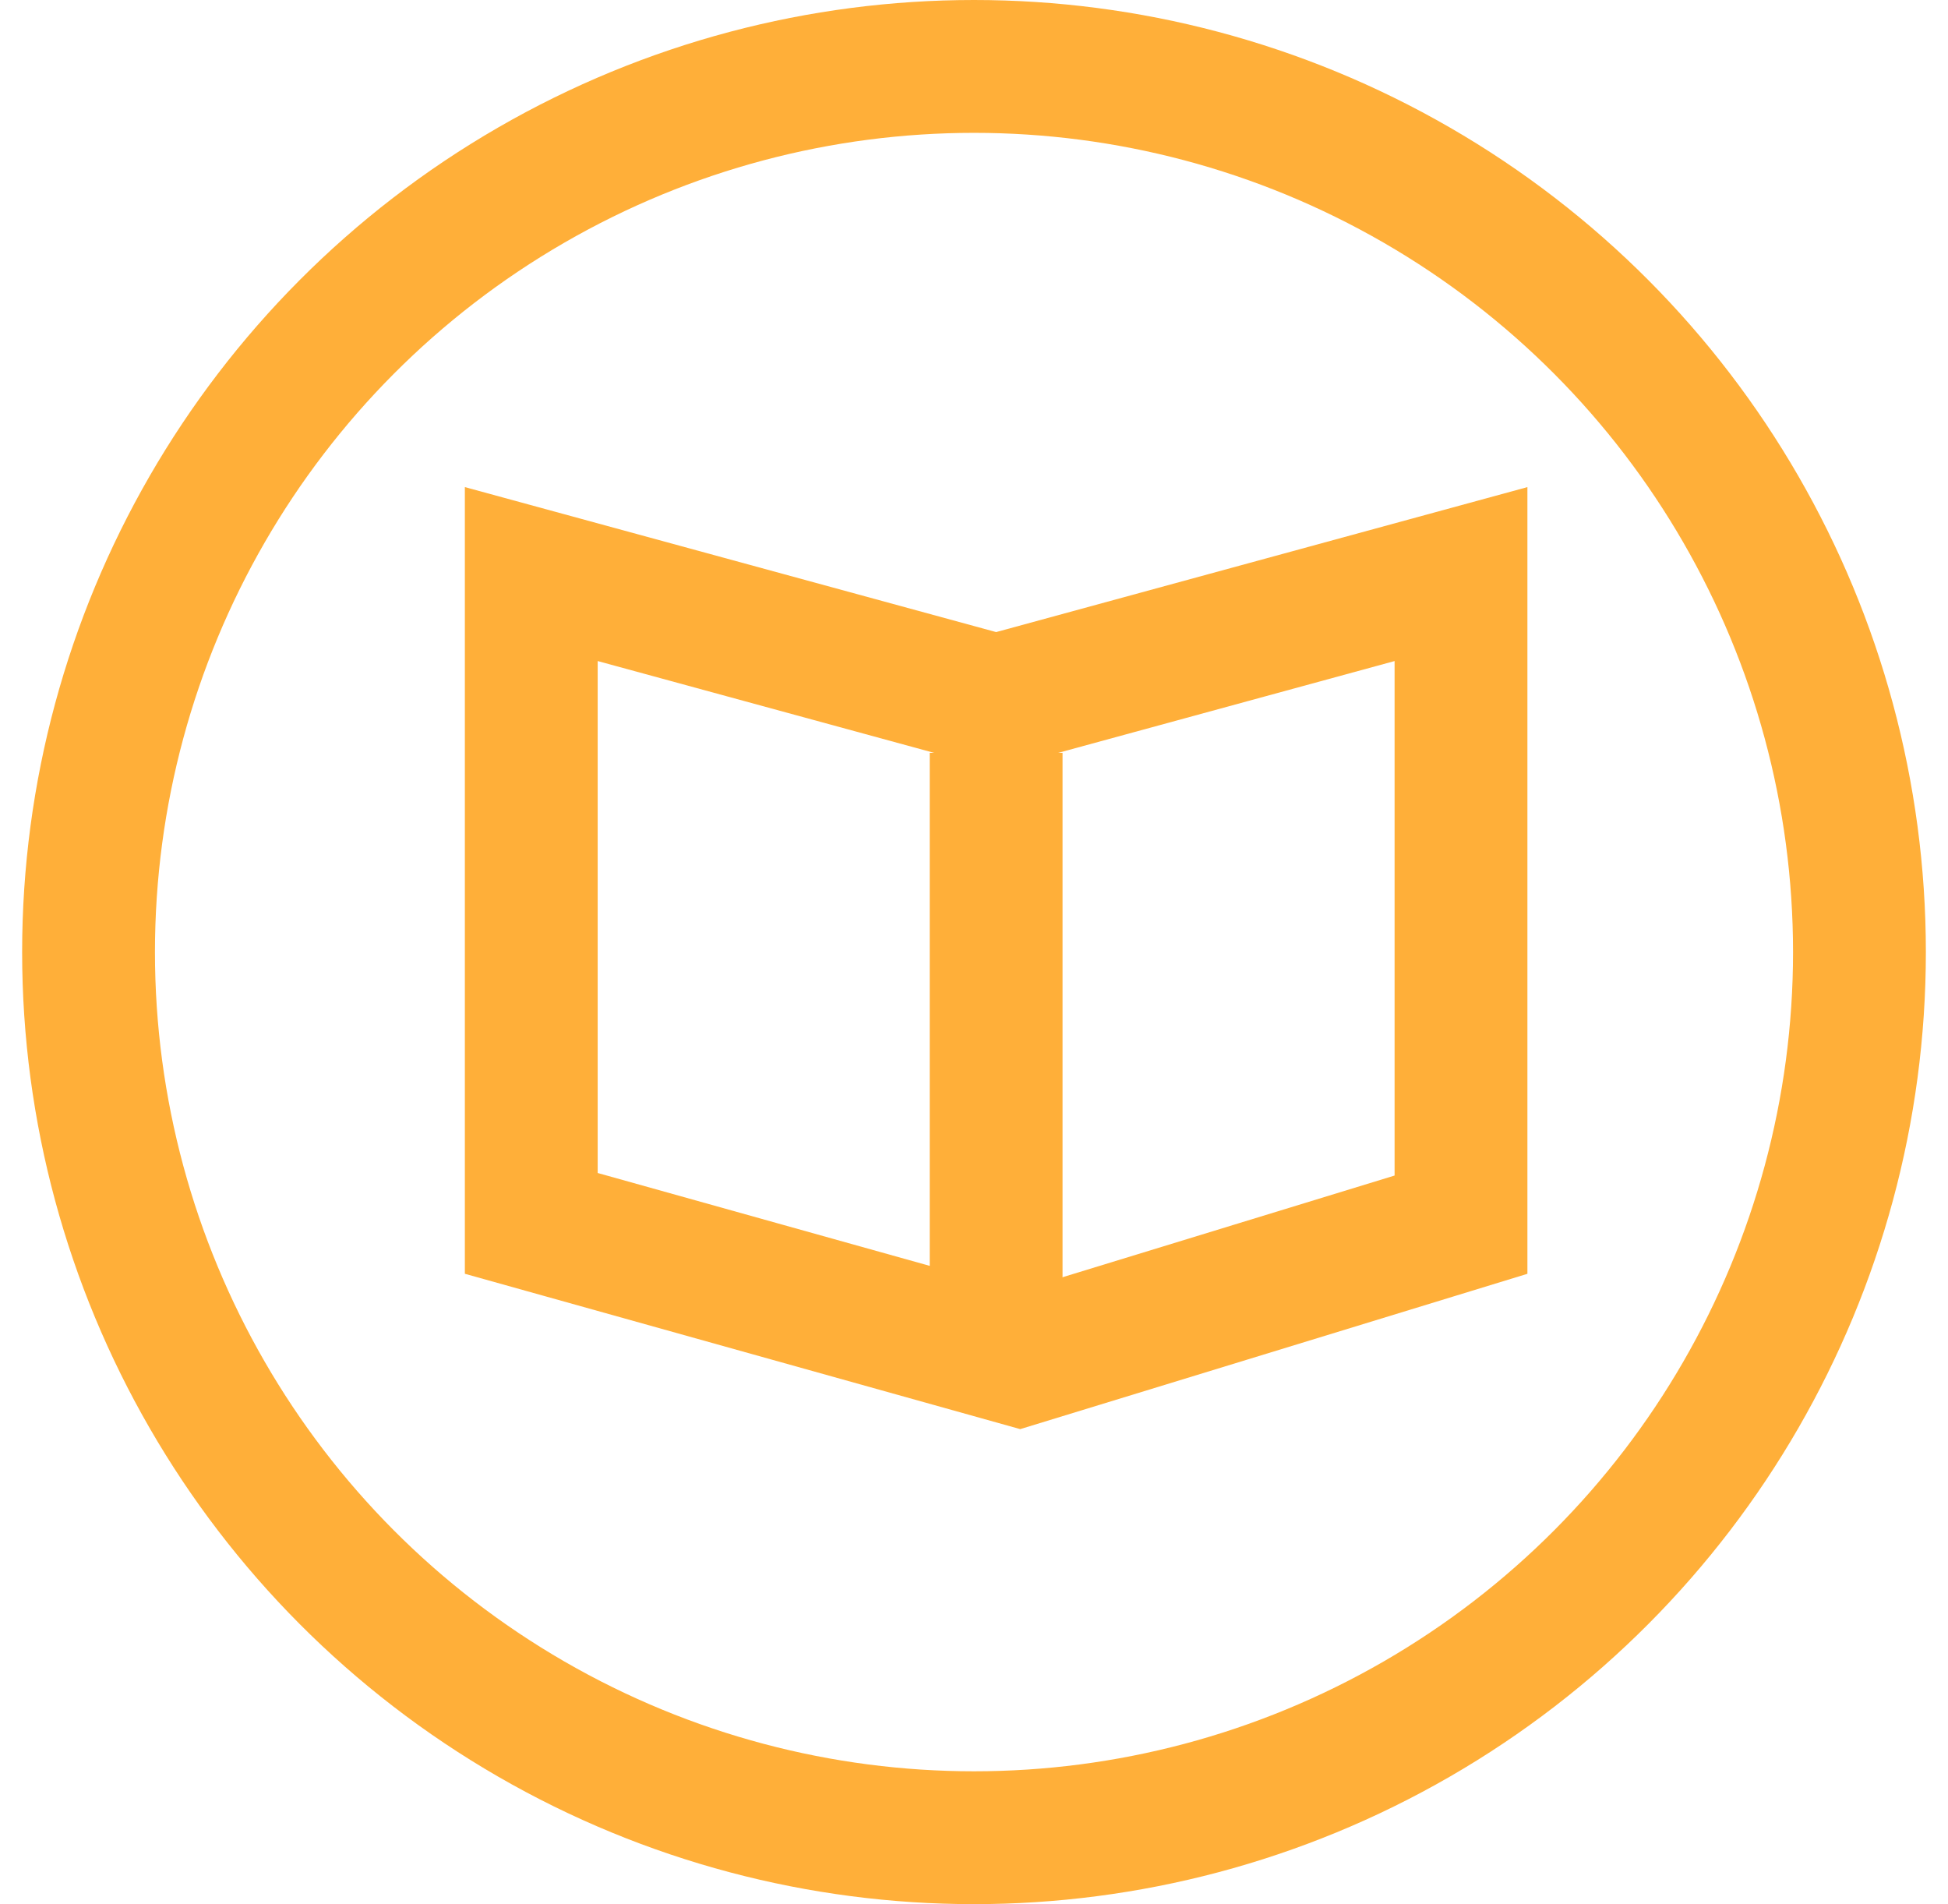 <svg width="44" height="43" viewBox="0 0 44 43" fill="none" xmlns="http://www.w3.org/2000/svg">
<circle cx="22" cy="21.5" r="20" stroke="#FFAF39" stroke-width="3"/>
<path d="M33 27.656L23.025 30.71L12 27.627V12.964L22.105 15.721L22.5 15.828L22.895 15.721L33 12.964V27.656Z" stroke="#FFAF39" stroke-width="3"/>
<path d="M22.5 17V29.546" stroke="#FFAF39" stroke-width="3"/>
</svg>
